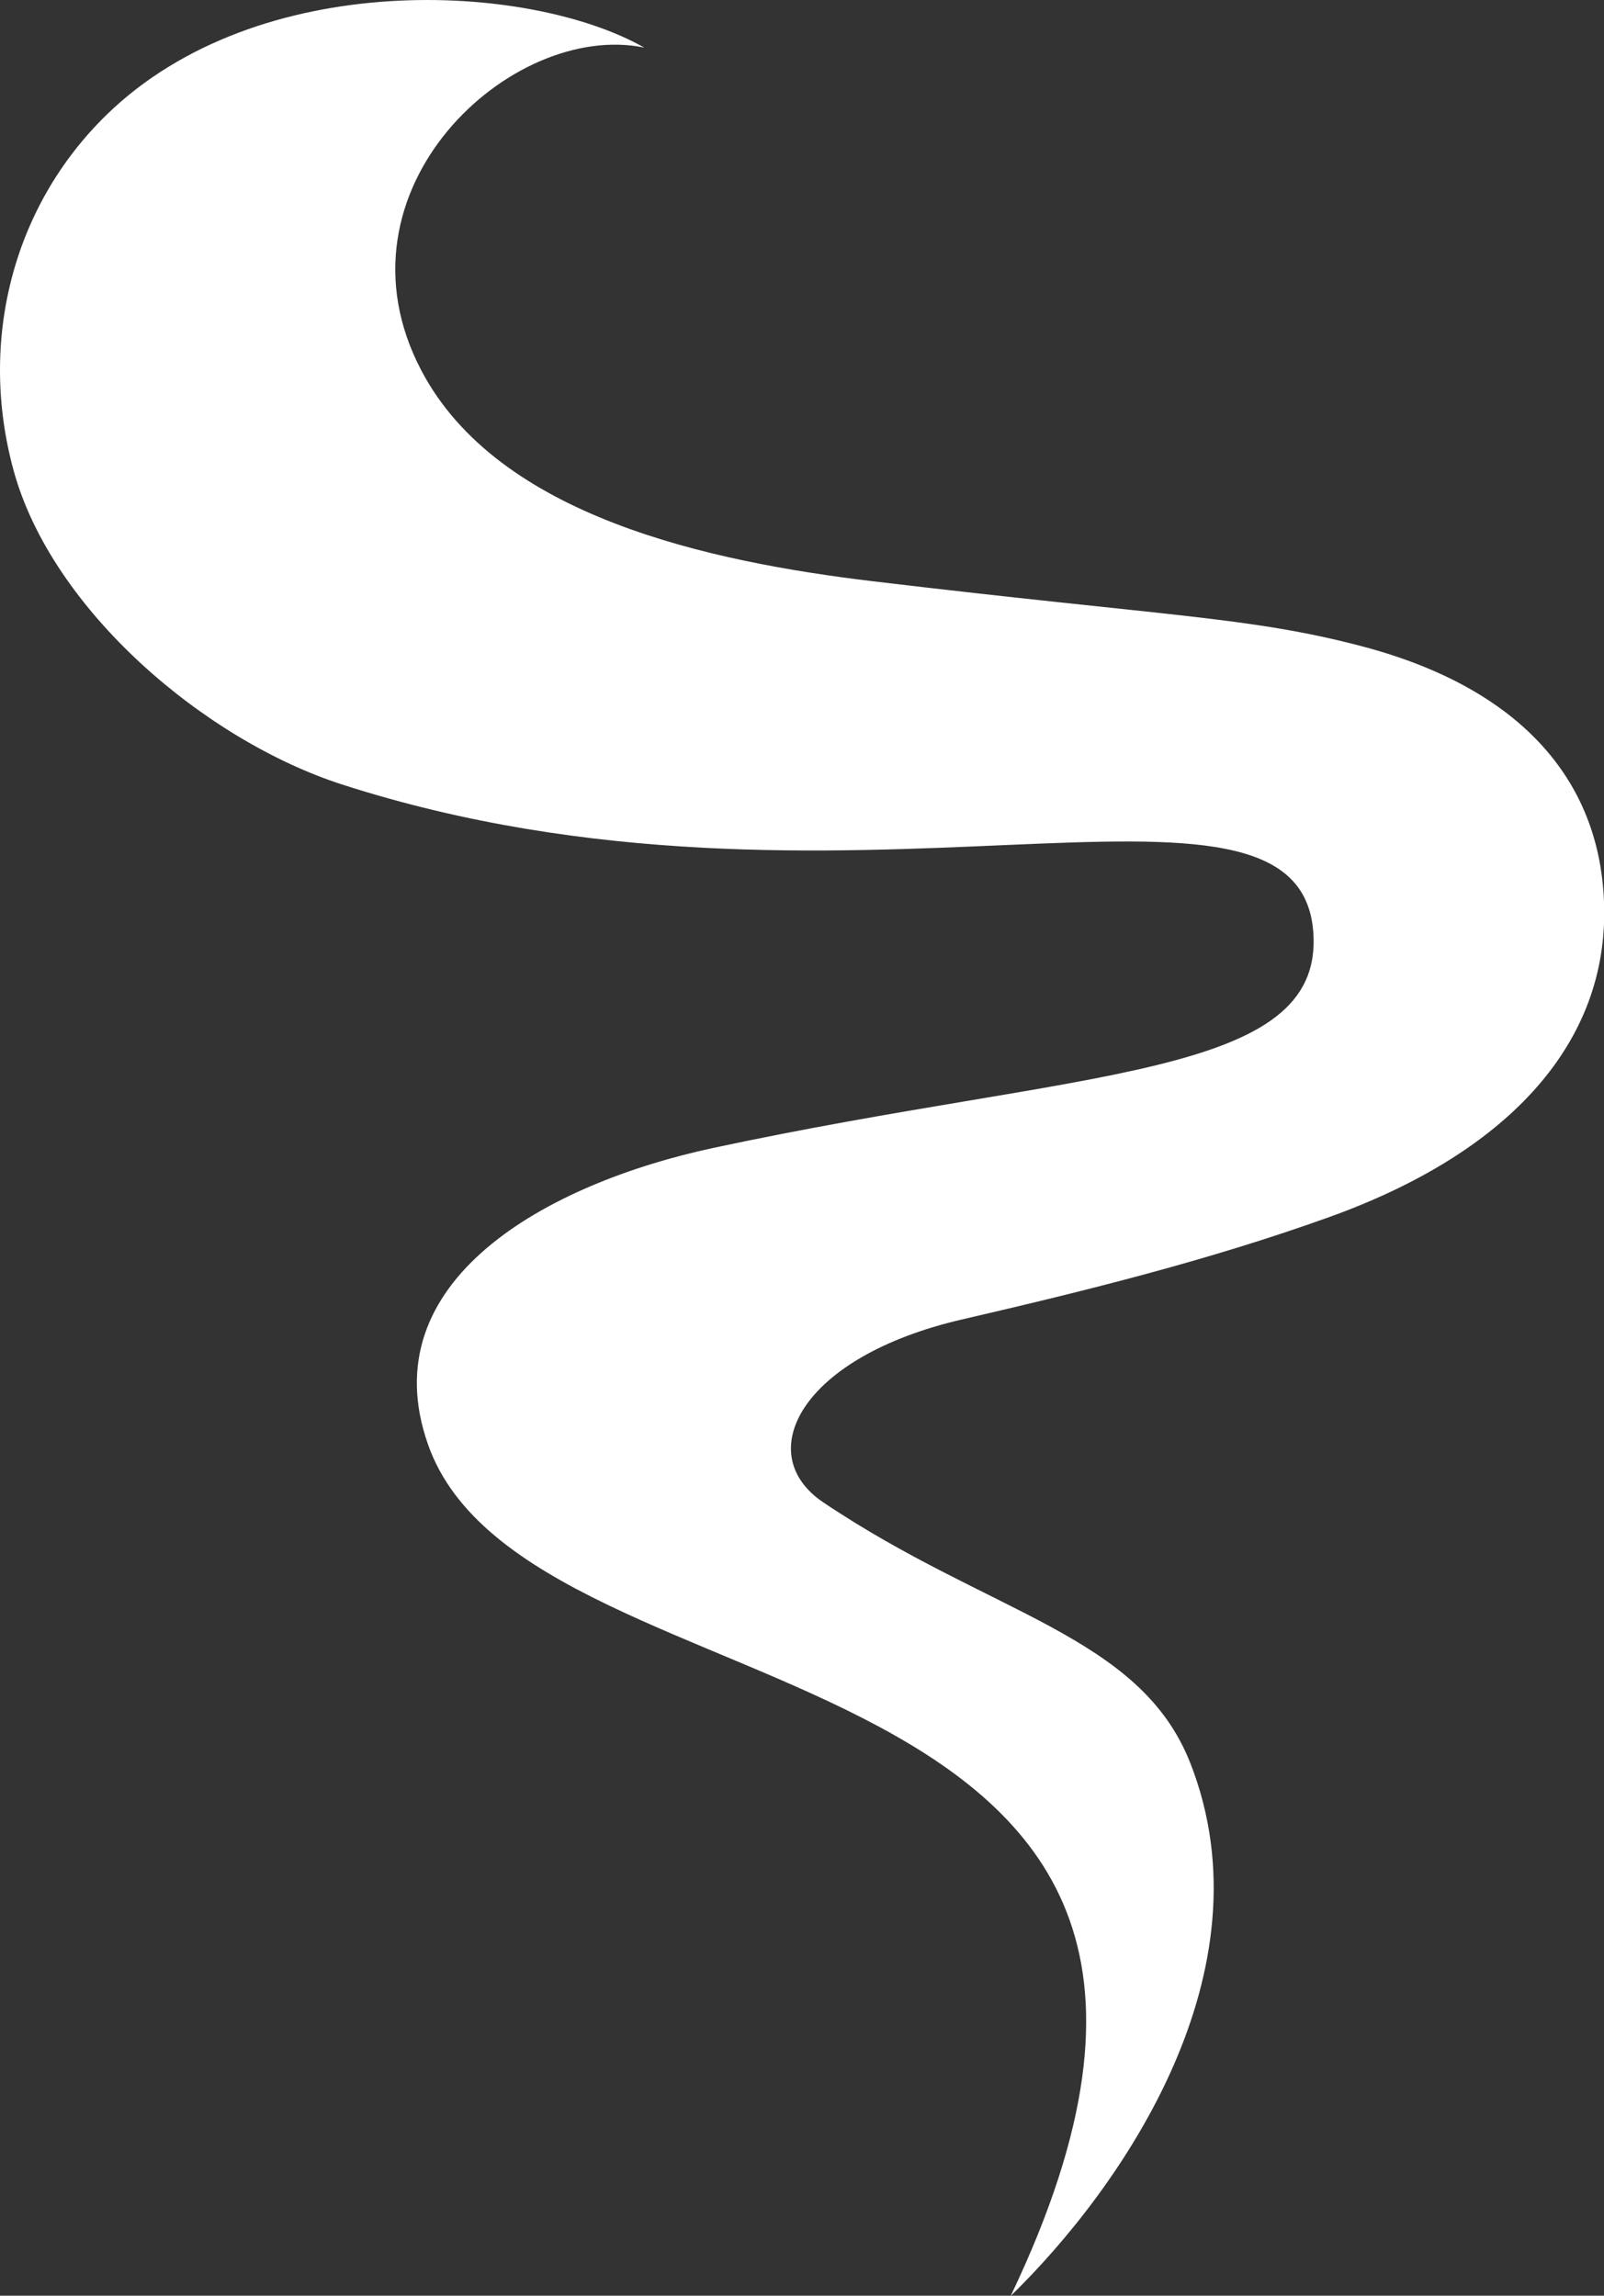 <?xml version="1.0" encoding="UTF-8" standalone="no"?><svg xmlns="http://www.w3.org/2000/svg" xmlns:xlink="http://www.w3.org/1999/xlink" fill="#000000" height="484.4" preserveAspectRatio="xMidYMid meet" version="1" viewBox="0.0 0.0 338.5 484.4" width="338.5" zoomAndPan="magnify"><rect x="0.0" y="0.0" width="338.5" height="484.4" fill="#333333" stroke="none"/><defs><clipPath id="a"><path d="M 0 0 L 338.539 0 L 338.539 484.441 L 0 484.441 Z M 0 0"/></clipPath></defs><g><g clip-path="url(#a)" id="change1_1"><path d="M 213.293 484.441 C 236.707 461.652 268.438 416.074 251.215 372.062 C 240.594 344.918 208.973 340.707 173.723 316.988 C 158.582 306.805 168.844 286.312 203.043 278.402 C 229.191 272.355 255.266 265.879 280.52 256.805 C 317.617 243.473 338.543 221.008 338.543 192.684 C 338.543 165.148 321.133 145.254 287.477 136.383 C 263.746 130.129 246.887 130.141 184.344 122.664 C 149.738 118.531 105.141 109.027 88.922 78.184 C 68.859 40.023 108.027 4.262 135.957 10.043 C 111.641 -3.773 54.531 -6.949 22.52 24.195 C 2.473 43.699 -4.523 72.316 2.875 99.289 C 10.945 128.711 43.195 156.188 72.23 165.543 C 177.262 199.371 274.031 155.312 277.148 196.637 C 279.488 227.605 228.73 225.461 150.512 242.219 C 115.504 249.723 78.133 270.18 90.328 304.793 C 111.746 365.602 281.109 342.559 213.293 484.441" fill="#ffffff"/></g></g></svg>